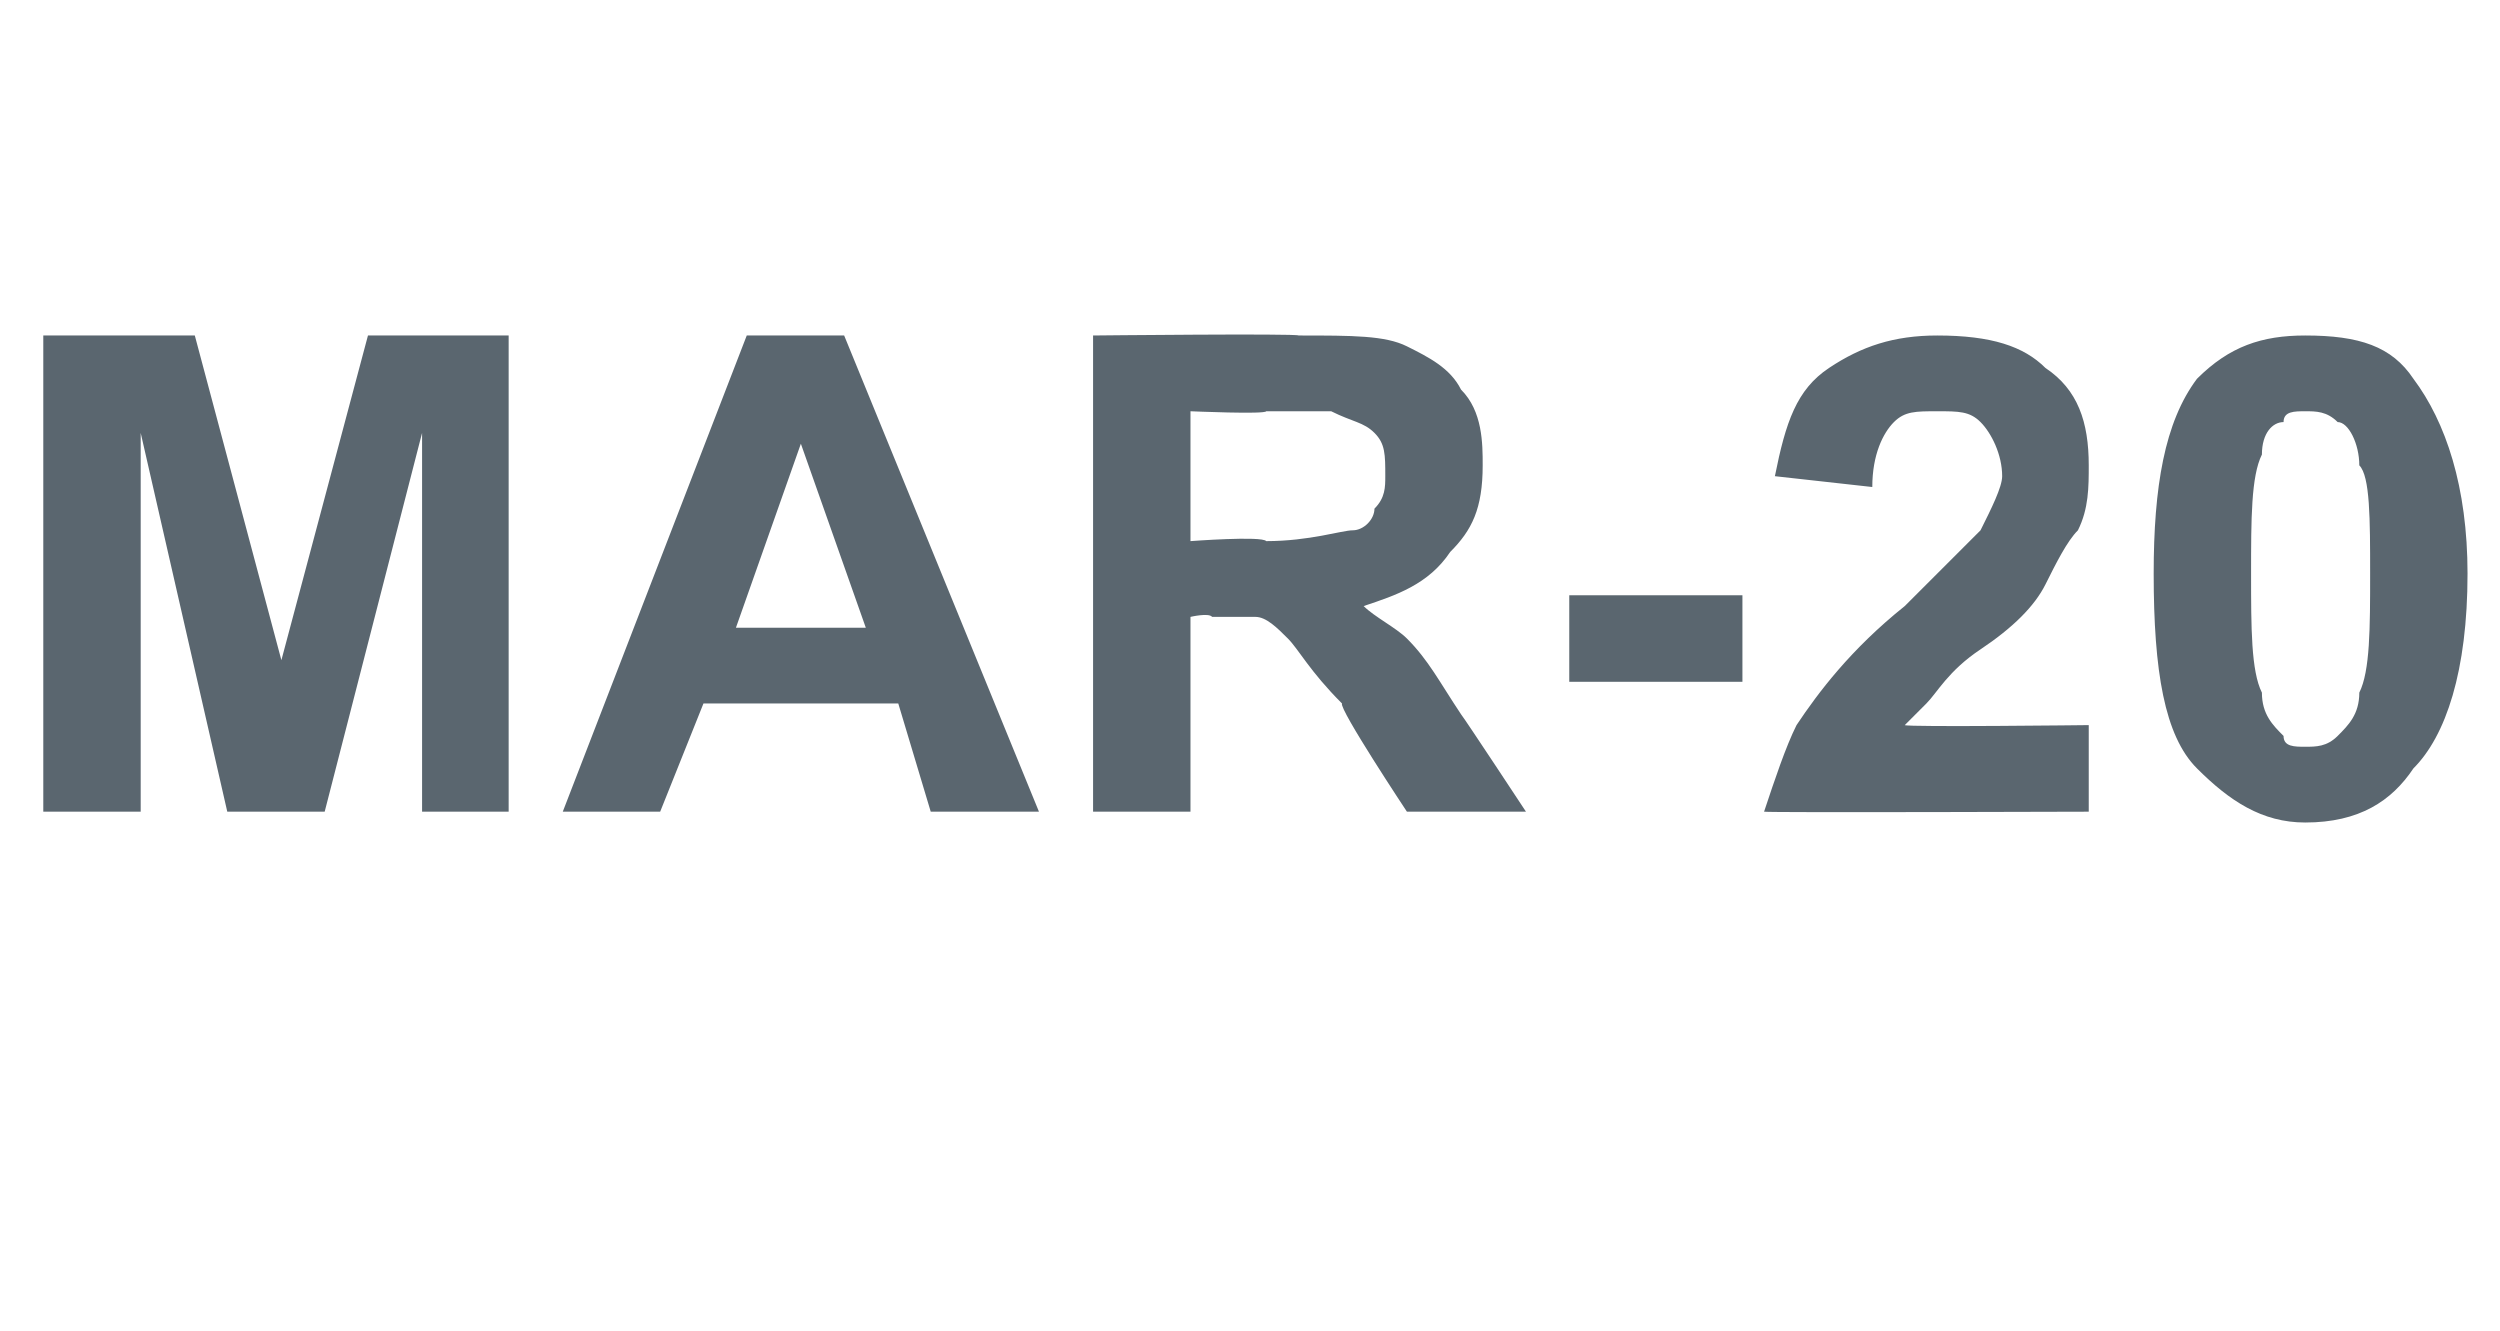 <?xml version="1.0" standalone="no"?>
<!DOCTYPE svg PUBLIC "-//W3C//DTD SVG 1.1//EN" "http://www.w3.org/Graphics/SVG/1.1/DTD/svg11.dtd">
<svg xmlns="http://www.w3.org/2000/svg" version="1.1" width="23.1px" height="12.3px" viewBox="0 -3 23.1 12.3" style="top:-3px">
  <desc>MAR-20</desc>
  <defs/>
  <g id="Polygon59004">
    <path d="M 0.4 4.5 L 0.4 0.1 L 1.8 0.1 L 2.6 3.1 L 3.4 0.1 L 4.7 0.1 L 4.7 4.5 L 3.9 4.5 L 3.9 1 L 3 4.5 L 2.1 4.5 L 1.3 1 L 1.3 4.5 L 0.4 4.5 Z M 9.6 4.5 L 8.6 4.5 L 8.3 3.5 L 6.5 3.5 L 6.1 4.5 L 5.2 4.5 L 6.9 0.1 L 7.8 0.1 L 9.6 4.5 Z M 8 2.8 L 7.4 1.1 L 6.8 2.8 L 8 2.8 Z M 10.1 4.5 L 10.1 0.1 C 10.1 0.1 11.98 0.08 12 0.1 C 12.5 0.1 12.8 0.1 13 0.2 C 13.2 0.3 13.4 0.4 13.5 0.6 C 13.7 0.8 13.7 1.1 13.7 1.3 C 13.7 1.7 13.6 1.9 13.4 2.1 C 13.2 2.4 12.9 2.5 12.6 2.6 C 12.7 2.7 12.9 2.8 13 2.9 C 13.2 3.1 13.3 3.3 13.5 3.6 C 13.54 3.65 14.1 4.5 14.1 4.5 L 13 4.5 C 13 4.5 12.37 3.55 12.4 3.5 C 12.1 3.2 12 3 11.9 2.9 C 11.8 2.8 11.7 2.7 11.6 2.7 C 11.5 2.7 11.4 2.7 11.2 2.7 C 11.17 2.66 11 2.7 11 2.7 L 11 4.5 L 10.1 4.5 Z M 11 2 C 11 2 11.66 1.95 11.7 2 C 12.1 2 12.4 1.9 12.5 1.9 C 12.6 1.9 12.7 1.8 12.7 1.7 C 12.8 1.6 12.8 1.5 12.8 1.4 C 12.8 1.2 12.8 1.1 12.7 1 C 12.6 0.9 12.5 0.9 12.3 0.8 C 12.3 0.8 12.1 0.8 11.7 0.8 C 11.69 0.83 11 0.8 11 0.8 L 11 2 Z M 14.5 3.3 L 14.5 2.5 L 16.1 2.5 L 16.1 3.3 L 14.5 3.3 Z M 19.3 3.7 L 19.3 4.5 C 19.3 4.5 16.34 4.51 16.3 4.5 C 16.4 4.2 16.5 3.9 16.6 3.7 C 16.8 3.4 17.1 3 17.6 2.6 C 18 2.2 18.2 2 18.3 1.9 C 18.4 1.7 18.5 1.5 18.5 1.4 C 18.5 1.2 18.4 1 18.3 0.9 C 18.2 0.8 18.1 0.8 17.9 0.8 C 17.7 0.8 17.6 0.8 17.5 0.9 C 17.4 1 17.3 1.2 17.3 1.5 C 17.3 1.5 16.4 1.4 16.4 1.4 C 16.5 0.9 16.6 0.6 16.9 0.4 C 17.2 0.2 17.5 0.1 17.9 0.1 C 18.4 0.1 18.7 0.2 18.9 0.4 C 19.2 0.6 19.3 0.9 19.3 1.3 C 19.3 1.5 19.3 1.7 19.2 1.9 C 19.1 2 19 2.2 18.9 2.4 C 18.8 2.6 18.6 2.8 18.3 3 C 18 3.2 17.9 3.4 17.8 3.5 C 17.7 3.6 17.7 3.6 17.6 3.7 C 17.63 3.72 19.3 3.7 19.3 3.7 Z M 20.3 0.5 C 20.6 0.2 20.9 0.1 21.3 0.1 C 21.8 0.1 22.1 0.2 22.3 0.5 C 22.6 0.9 22.8 1.5 22.8 2.3 C 22.8 3.2 22.6 3.8 22.3 4.1 C 22.1 4.4 21.8 4.6 21.3 4.6 C 20.9 4.6 20.6 4.4 20.3 4.1 C 20 3.8 19.9 3.2 19.9 2.3 C 19.9 1.5 20 0.9 20.3 0.5 C 20.3 0.5 20.3 0.5 20.3 0.5 Z M 21.3 0.8 C 21.2 0.8 21.1 0.8 21.1 0.9 C 21 0.9 20.9 1 20.9 1.2 C 20.8 1.4 20.8 1.8 20.8 2.3 C 20.8 2.8 20.8 3.2 20.9 3.4 C 20.9 3.6 21 3.7 21.1 3.8 C 21.1 3.9 21.2 3.9 21.3 3.9 C 21.4 3.9 21.5 3.9 21.6 3.8 C 21.7 3.7 21.8 3.6 21.8 3.4 C 21.9 3.2 21.9 2.8 21.9 2.3 C 21.9 1.8 21.9 1.4 21.8 1.3 C 21.8 1.1 21.7 0.9 21.6 0.9 C 21.5 0.8 21.4 0.8 21.3 0.8 Z " stroke="none" fill="#5a666f"/>
  </g>
</svg>
